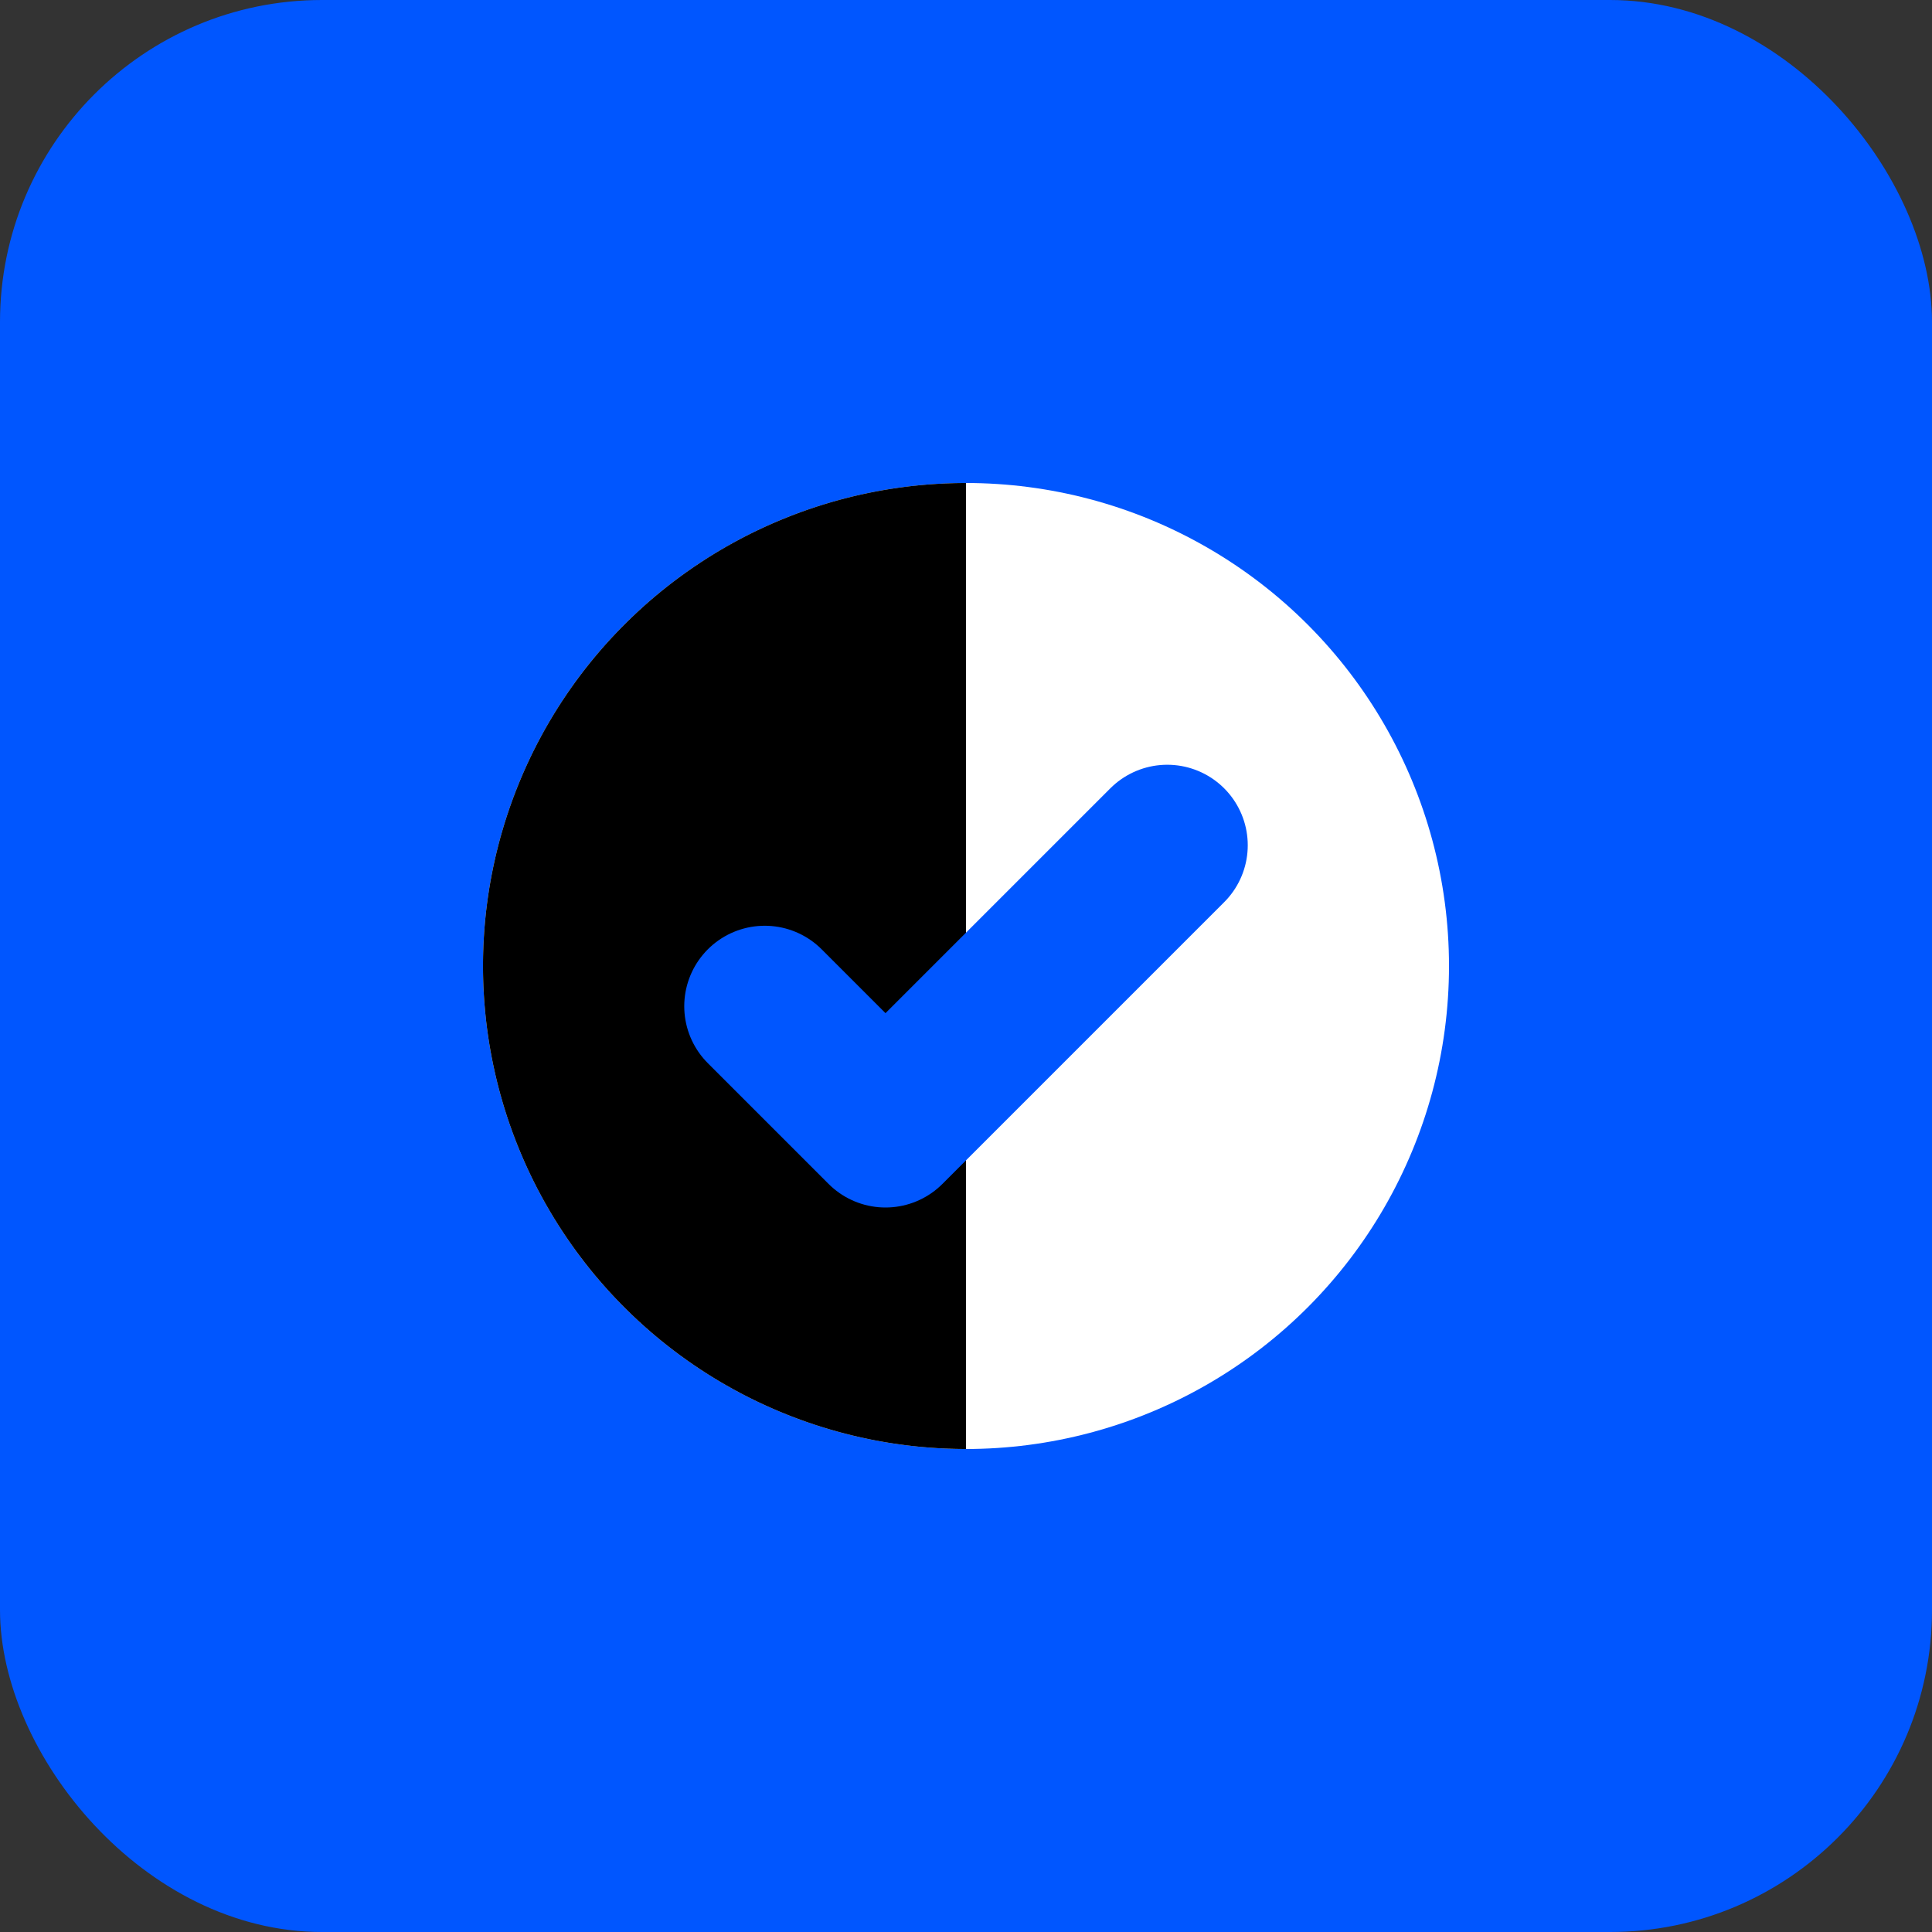<svg width="128" height="128" viewBox="0 0 24 24" fill="none" xmlns="http://www.w3.org/2000/svg">
<rect x="0" y="0" width="24" height="24" fill="#333333" stroke="none"/>
<rect width="24" height="24" rx="4" fill="#0056FF"/>
<circle cx="12" cy="12" r="6" fill="#FFFFFF"/>
<path d="M12 6a6 6 0 0 0 0 12V6z" fill="#000000"/>
<path d="M9.5 12.5L11 14L14.5 10.5" stroke="#0056FF" stroke-width="2" stroke-linecap="round" stroke-linejoin="round"/>
</svg>